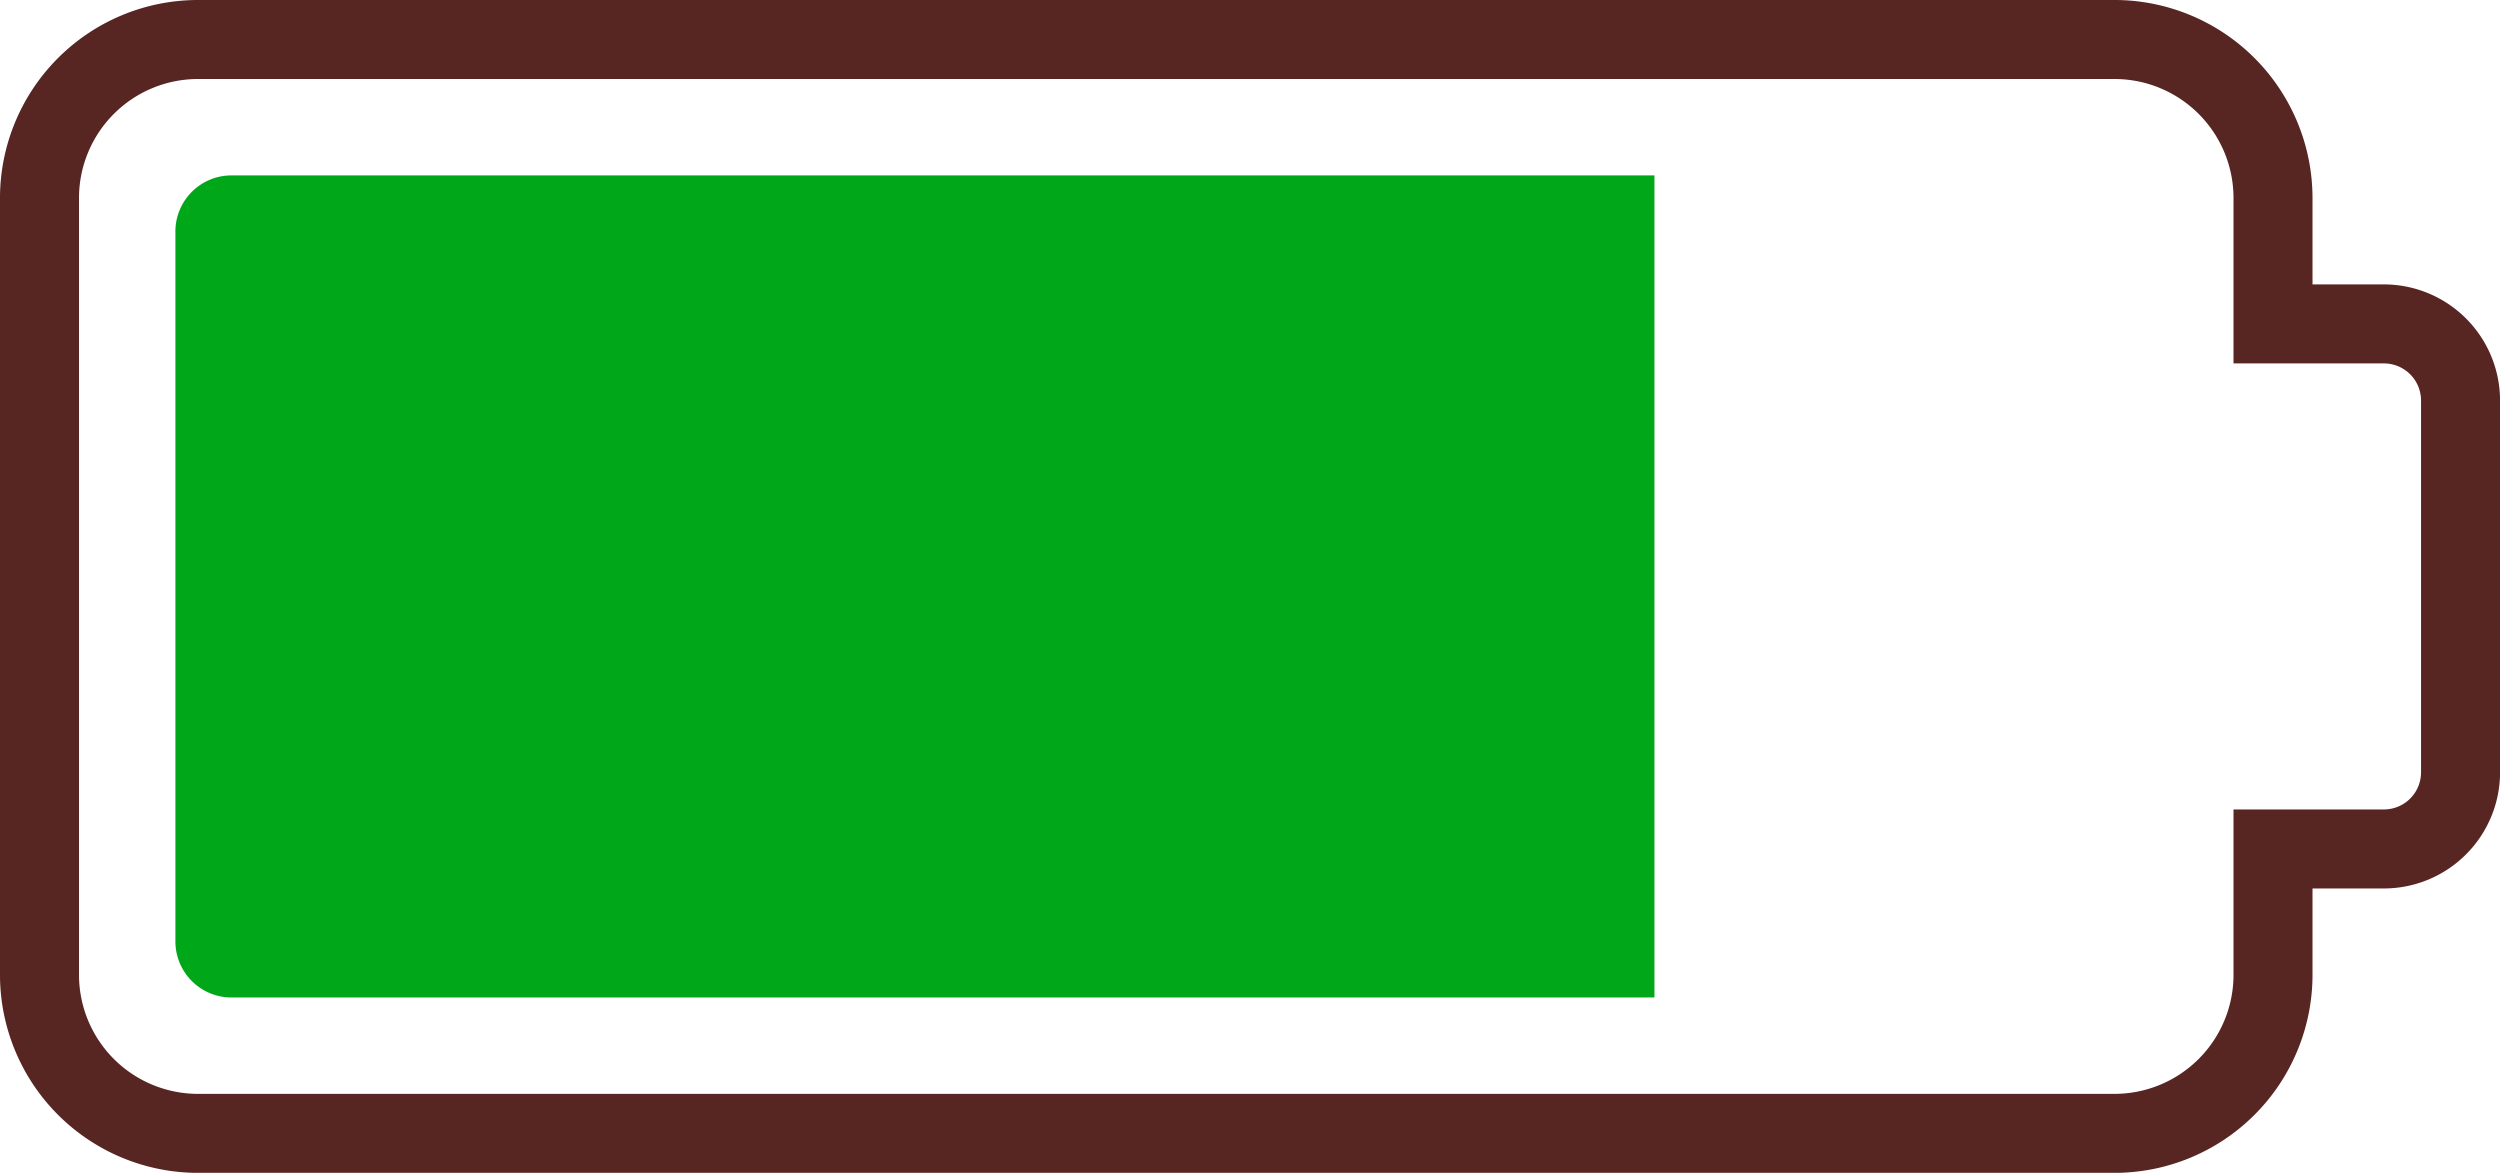 <?xml version="1.0" encoding="UTF-8" standalone="no"?><svg xmlns="http://www.w3.org/2000/svg" xmlns:xlink="http://www.w3.org/1999/xlink" fill="#000000" height="655.8" preserveAspectRatio="xMidYMid meet" version="1" viewBox="-0.0 -0.0 1397.9 655.8" width="1397.9" zoomAndPan="magnify"><g><g id="change1_1"><path d="M1182.4,655.822H110.666A110.791,110.791,0,0,1,0,545.157V110.666A110.792,110.792,0,0,1,110.666,0H1182.4a110.791,110.791,0,0,1,110.665,110.666v48.361h39.927a65.016,65.016,0,0,1,64.941,64.942v207.88a65.017,65.017,0,0,1-64.941,64.947h-39.927v48.361A110.79,110.79,0,0,1,1182.4,655.822ZM110.666,44.177a66.566,66.566,0,0,0-66.489,66.489V545.157a66.566,66.566,0,0,0,66.489,66.488H1182.4a66.565,66.565,0,0,0,66.488-66.488V452.619h84.1a20.792,20.792,0,0,0,20.764-20.77V223.969a20.791,20.791,0,0,0-20.764-20.765h-84.1V110.666A66.566,66.566,0,0,0,1182.4,44.177Z" fill="#572522"/></g><g id="change2_1"><path d="M925.11,98.072H129.415a31.377,31.377,0,0,0-31.341,31.342v397a31.377,31.377,0,0,0,31.342,31.341H925.11Z" fill="#00a819"/></g></g></svg>